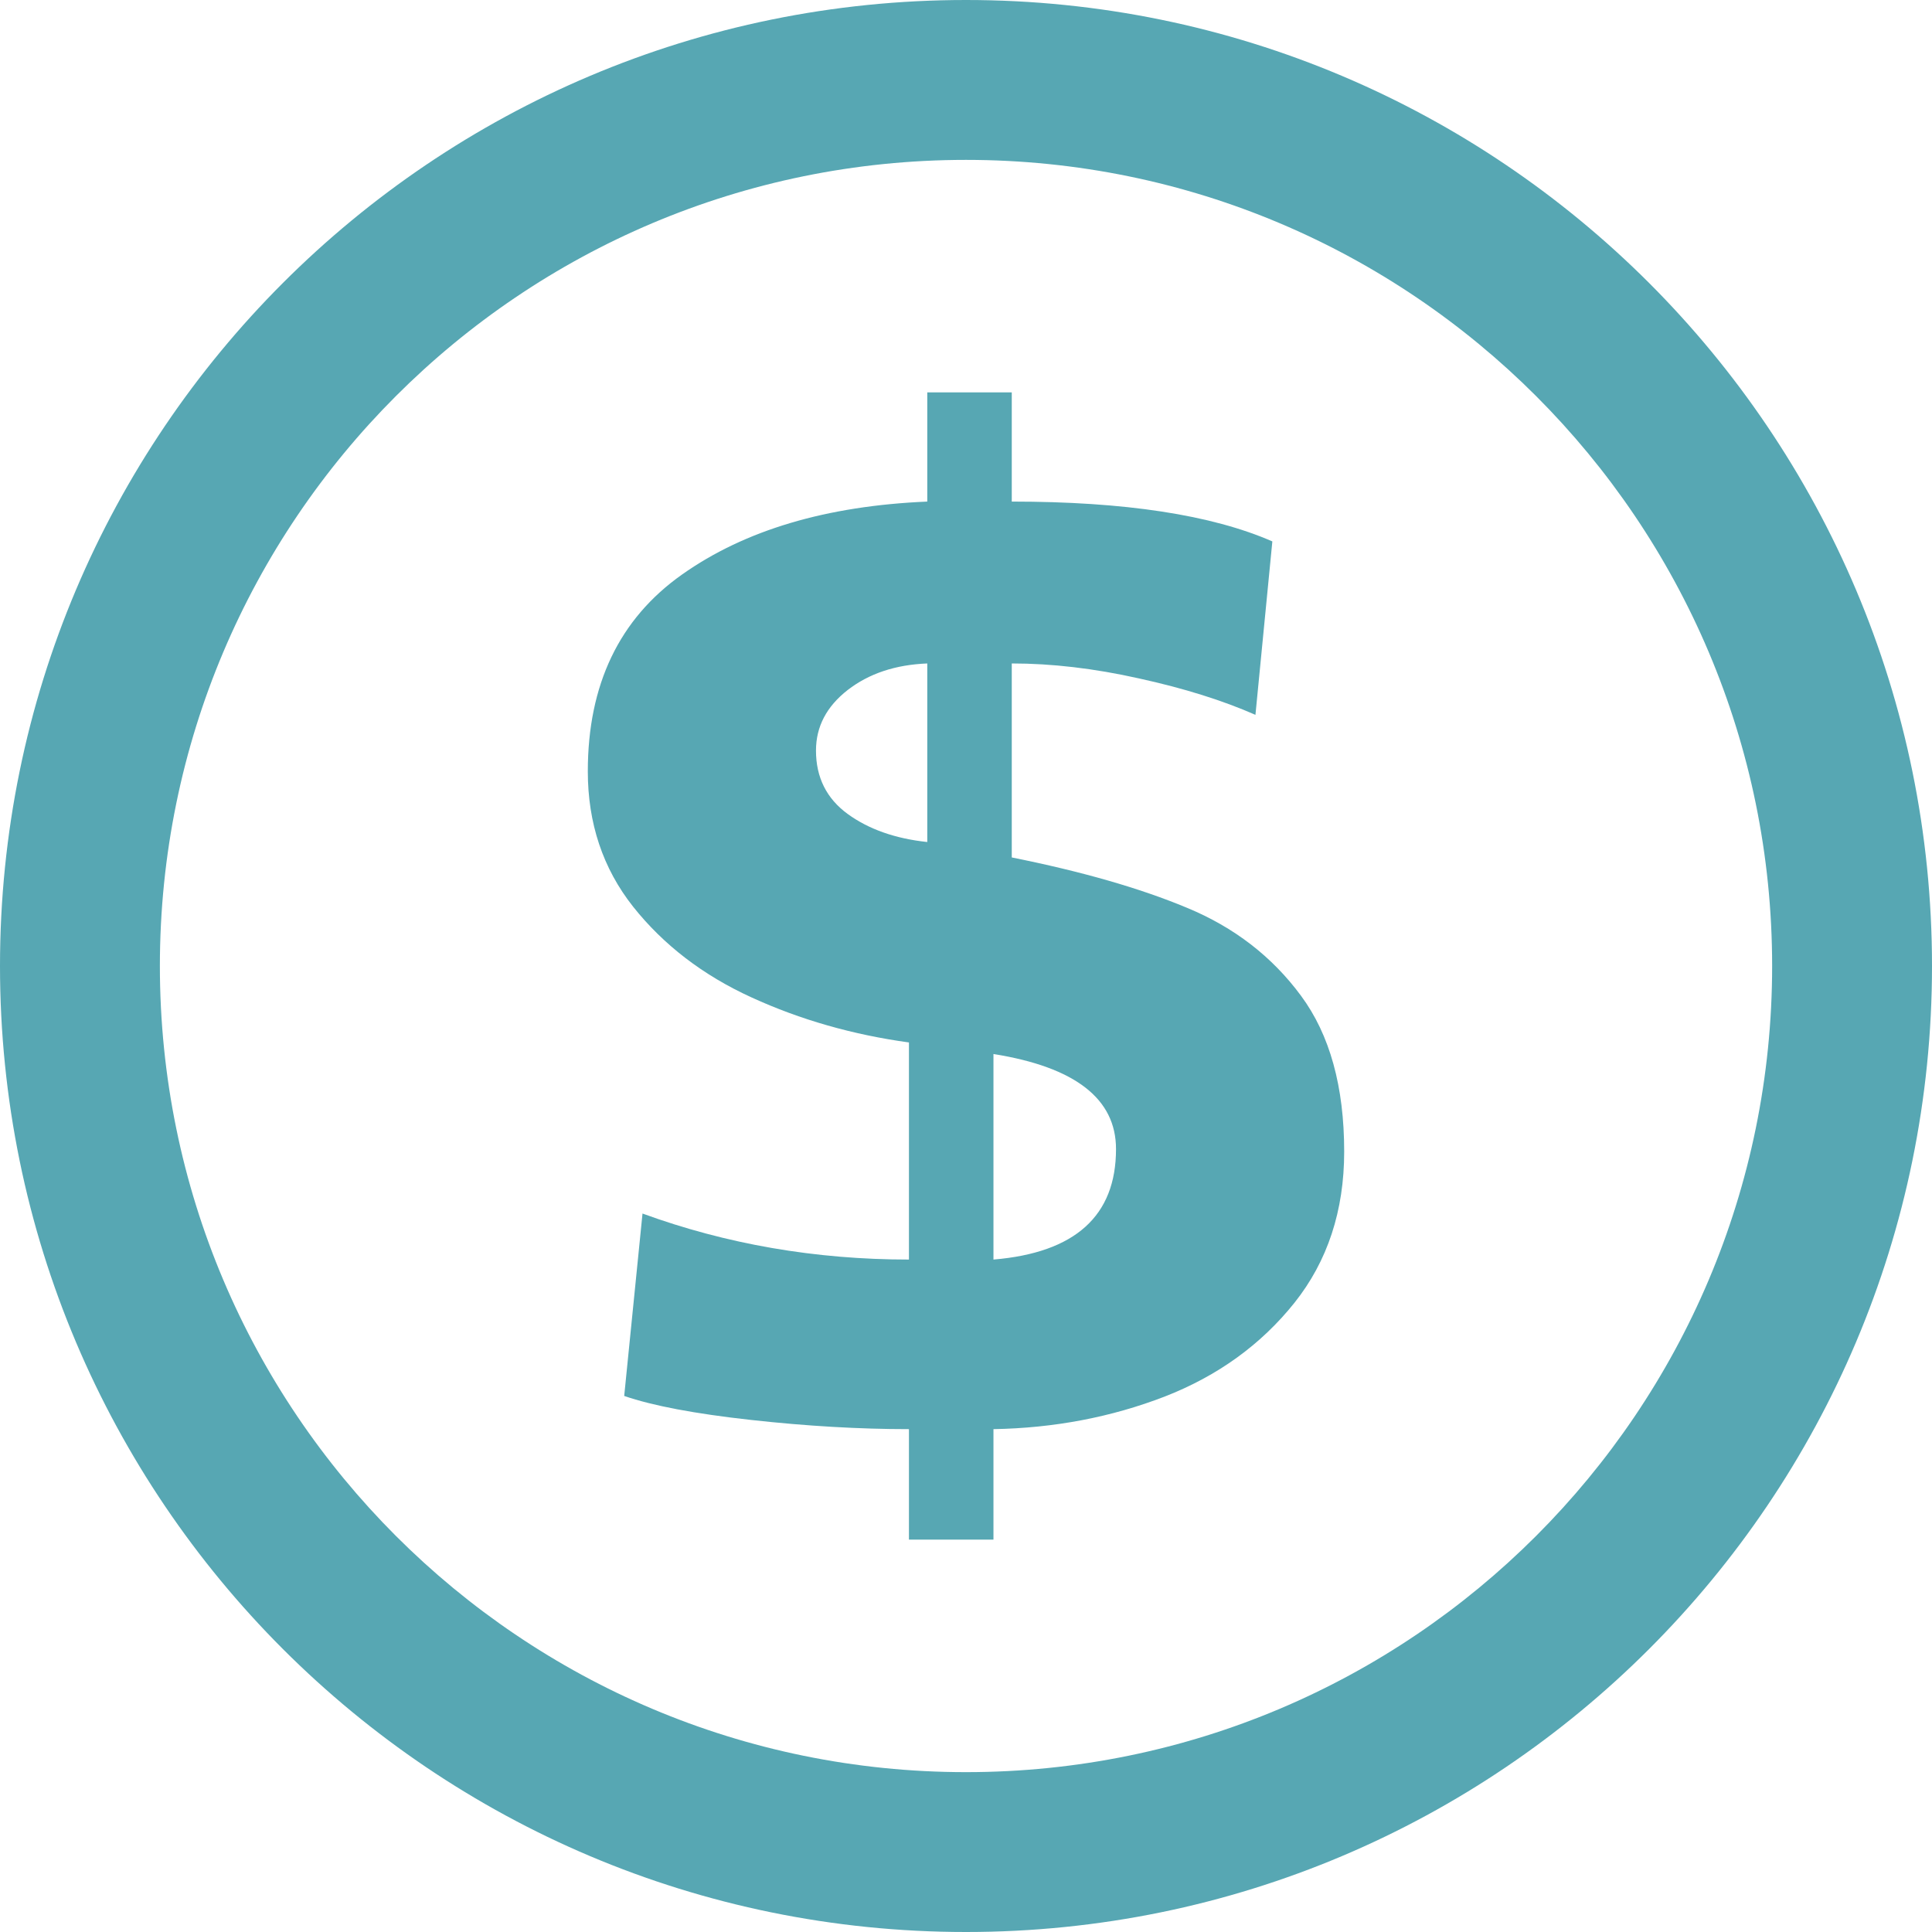<?xml version="1.0" encoding="UTF-8"?>
<!DOCTYPE svg PUBLIC "-//W3C//DTD SVG 1.1//EN" "http://www.w3.org/Graphics/SVG/1.1/DTD/svg11.dtd">
<!-- Creator: CorelDRAW X7 -->
<svg xmlns="http://www.w3.org/2000/svg" xml:space="preserve" width="60px" height="60px" version="1.1" shape-rendering="geometricPrecision" text-rendering="geometricPrecision" image-rendering="optimizeQuality" fill-rule="evenodd" clip-rule="evenodd"
viewBox="0 0 86435 86435"
 xmlns:xlink="http://www.w3.org/1999/xlink">
 <g id="__x0023_Layer_x0020_1">
  <g id="_1546885136">
   <path fill="#57A7B3" fill-rule="nonzero" d="M40665 56351l0 -9713c-2510,-345 -4862,-1016 -7036,-2012 -2185,-996 -3949,-2357 -5304,-4062 -1355,-1714 -2027,-3736 -2027,-6054 0,-3880 1407,-6820 4212,-8804 2814,-1992 6469,-3075 10975,-3266l0 -4886 3780 0 0 4886c5052,0 8938,594 11658,1782l-756 7759c-1460,-642 -3193,-1188 -5209,-1629 -2006,-450 -3907,-670 -5693,-670l0 8679c3109,623 5724,1370 7835,2251 2111,872 3813,2184 5105,3937 1291,1744 1932,4071 1932,6974 0,2644 -746,4905 -2226,6763 -1492,1868 -3424,3267 -5808,4196 -2385,920 -4937,1408 -7657,1456l0 4943 -3781 0 0 -4943c-2205,0 -4558,-134 -7068,-412 -2510,-278 -4390,-632 -5671,-1073l819 -8161c3749,1369 7730,2059 11920,2059zm820 -18680l0 -7989c-1429,58 -2605,450 -3561,1188 -945,738 -1418,1638 -1418,2711 0,1197 473,2145 1418,2835 935,680 2122,1102 3561,1255zm2961 9484l0 9196c3655,-306 5483,-1954 5483,-4943 0,-2251 -1828,-3669 -5483,-4253z"/>
   <path fill="#57A7B3" d="M43217 7153c19919,0 36066,16147 36066,36064 0,19919 -16147,36066 -36066,36066 -19917,0 -36064,-16147 -36064,-36066 0,-19917 16147,-36064 36064,-36064zm0 -7153c23869,0 43218,19349 43218,43217 0,23869 -19349,43218 -43218,43218 -23868,0 -43217,-19349 -43217,-43218 0,-23868 19349,-43217 43217,-43217z"/>
  </g>
 </g>
</svg>
